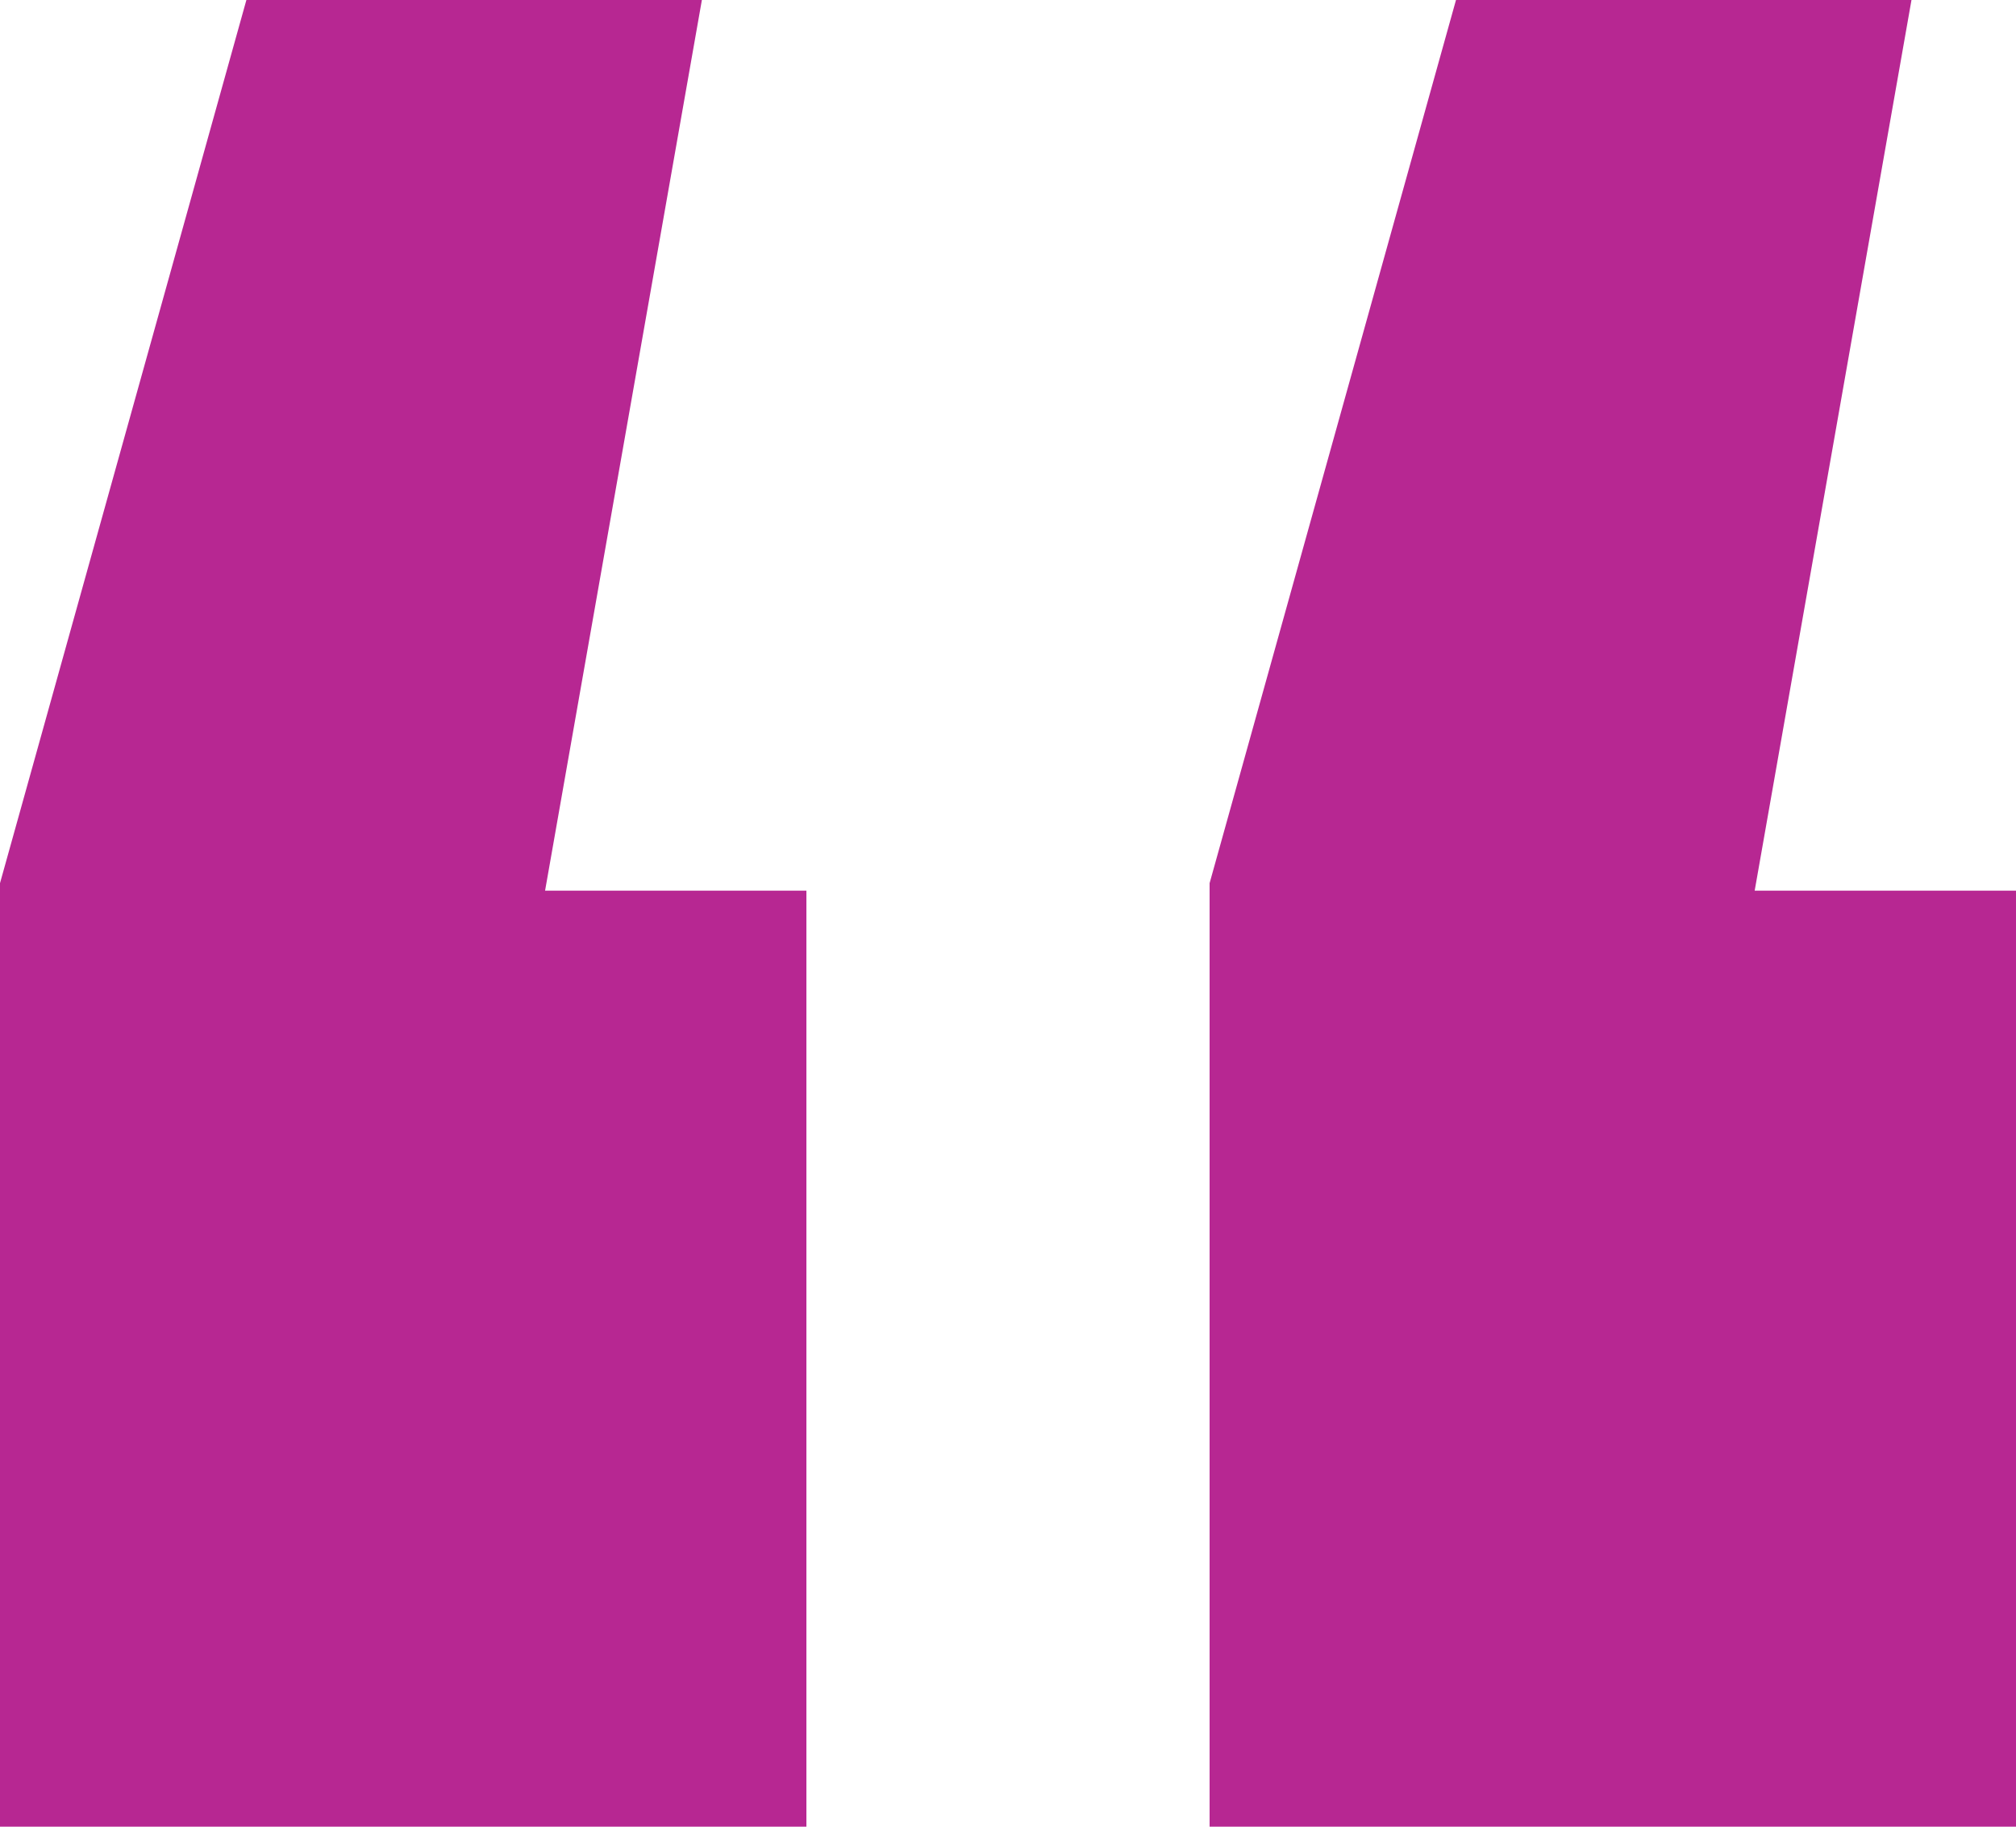 <svg width="32" height="29" viewBox="0 0 32 29" fill="none" xmlns="http://www.w3.org/2000/svg">
<path d="M11.141 0L8.652 14.14H12.8V29H0V14.021L3.911 0H11.141ZM30.341 0L27.852 14.14H32V29H19.2V14.021L23.111 0H30.341Z" fill="#B72792"/>
</svg>
